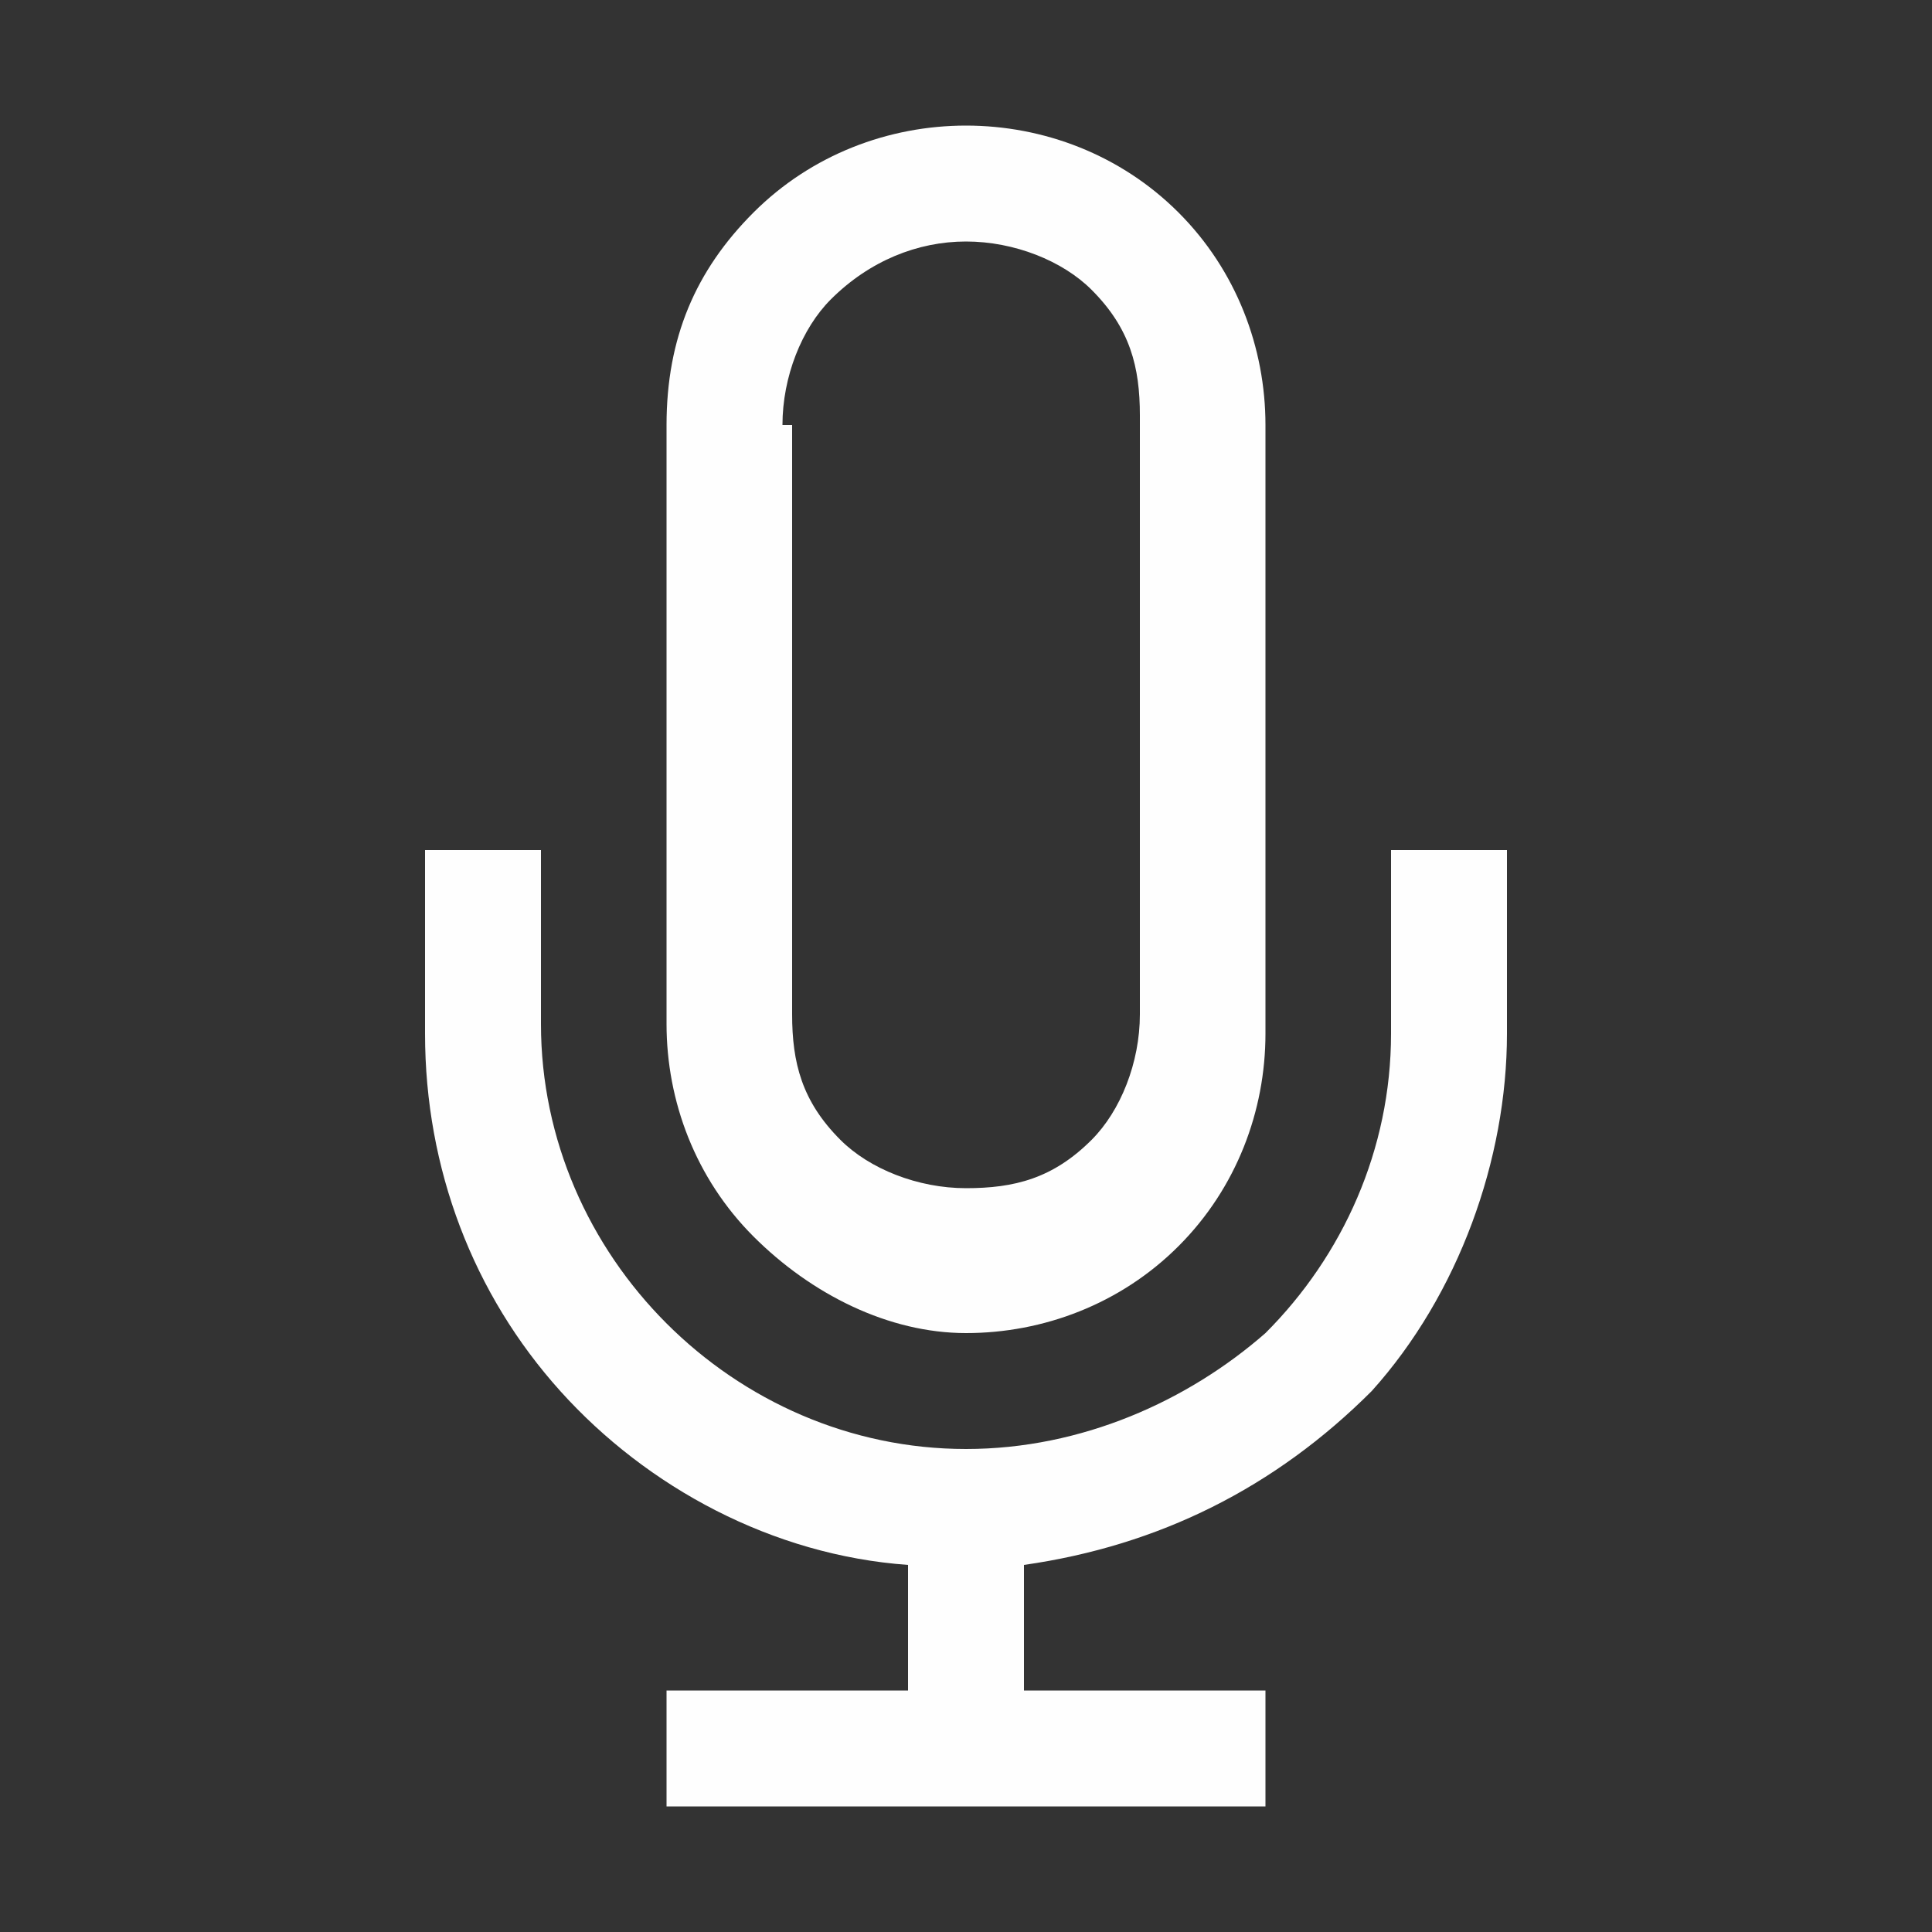 <?xml version="1.0" encoding="utf-8"?>
<!-- Generator: Adobe Illustrator 27.7.0, SVG Export Plug-In . SVG Version: 6.00 Build 0)  -->
<svg version="1.1" id="Layer_1" xmlns="http://www.w3.org/2000/svg" xmlns:xlink="http://www.w3.org/1999/xlink" x="0px" y="0px"
	 viewBox="0 0 20 20" style="enable-background:new 0 0 20 20;" xml:space="preserve">
<rect x="0" y="0" width="20" height="20" fill="#333333" stroke="none"/>
<style type="text/css">
	.st0{fill:#FEFEFE;}
</style>
<path class="st0" d="M14.4,8.8v1.9c0,1.2-0.5,2.3-1.3,3.1C12.3,14.5,11.2,15,10,15c-1.2,0-2.3-0.5-3.1-1.3c-0.8-0.8-1.3-1.9-1.3-3.1
	V8.8H4.4v1.9c0,1.4,0.5,2.7,1.4,3.7c0.9,1,2.2,1.7,3.6,1.8v1.3H6.9v1.2h6.2v-1.2h-2.5v-1.3c1.4-0.2,2.6-0.8,3.6-1.8
	c0.9-1,1.4-2.4,1.4-3.7V8.8H14.4z"/>
<path class="st0" d="M10,13.8c0.8,0,1.6-0.3,2.2-0.9c0.6-0.6,0.9-1.4,0.9-2.2V4.4c0-0.8-0.3-1.6-0.9-2.2c-0.6-0.6-1.4-0.9-2.2-0.9
	S8.4,1.6,7.8,2.2S6.9,3.5,6.9,4.4v6.2c0,0.8,0.3,1.6,0.9,2.2C8.4,13.4,9.2,13.8,10,13.8z M8.1,4.4c0-0.5,0.2-1,0.5-1.3
	C9,2.7,9.5,2.5,10,2.5c0.5,0,1,0.2,1.3,0.5c0.4,0.4,0.5,0.8,0.5,1.3v6.2c0,0.5-0.2,1-0.5,1.3c-0.4,0.4-0.8,0.5-1.3,0.5
	c-0.5,0-1-0.2-1.3-0.5c-0.4-0.4-0.5-0.8-0.5-1.3V4.4z"/>
</svg>
